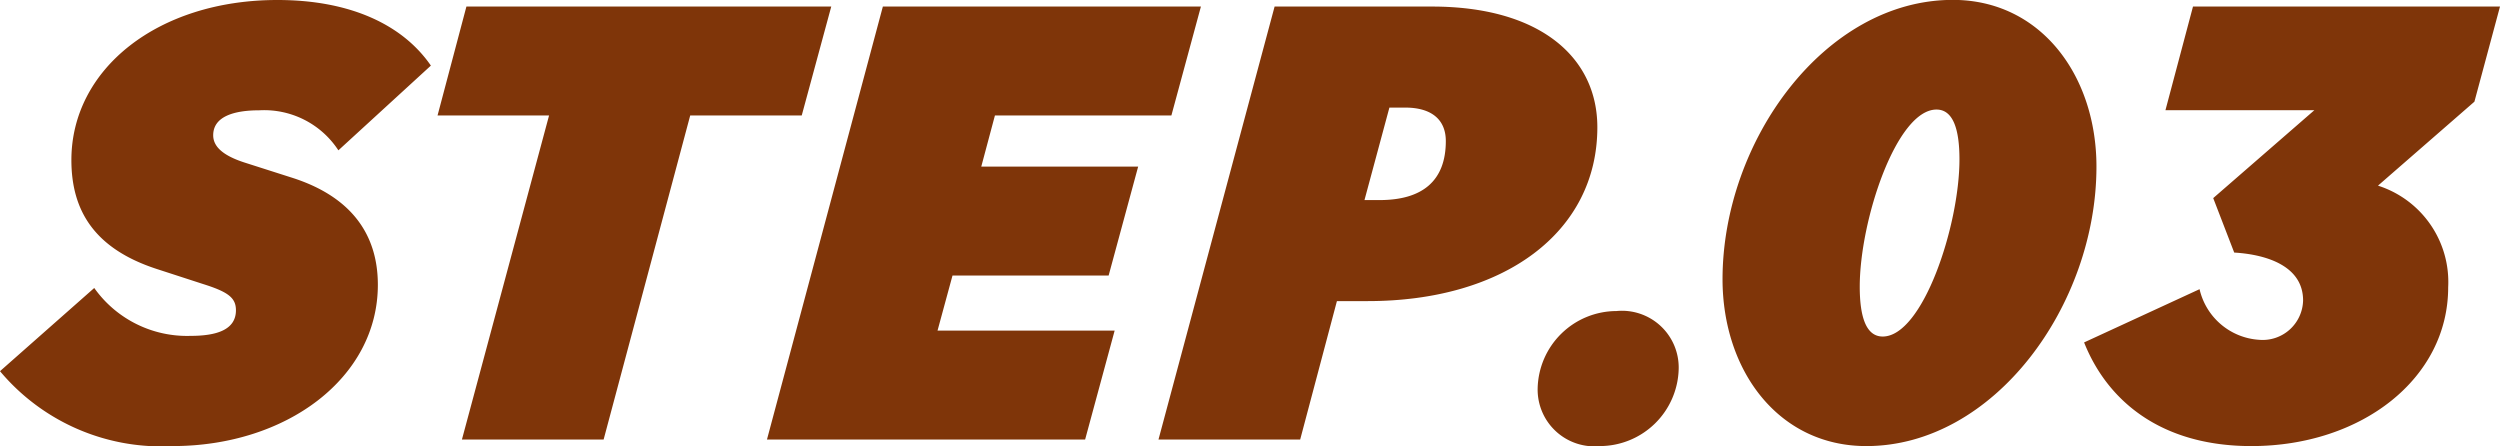 <svg xmlns="http://www.w3.org/2000/svg" width="91.464" height="16.32" viewBox="0 0 91.464 16.32"><path d="M-38.988.24c4.176,0,7.512-2.5,7.512-5.9,0-1.9-1.032-3.24-3.12-3.912l-1.728-.552c-.912-.288-1.176-.648-1.176-1.008,0-.7.792-.912,1.68-.912a3.241,3.241,0,0,1,2.9,1.464l3.384-3.1c-1.008-1.464-2.9-2.4-5.616-2.4-4.368,0-7.536,2.52-7.536,5.856,0,1.848.84,3.24,3.12,3.984l1.7.552c.912.288,1.2.5,1.2.96,0,.72-.72.936-1.656.936a4.163,4.163,0,0,1-3.528-1.752L-45.3-2.5A7.7,7.7,0,0,0-38.988.24ZM-28.4,0h5.184l3.168-11.856h4.08l1.08-3.984H-28.236l-1.056,3.984h4.08Zm11.16,0H-5.6l1.08-3.984H-11L-10.452-6H-4.74l1.08-3.984H-9.4l.5-1.872h6.456l1.08-3.984H-13ZM-2.916,0H2.268L3.612-5.064H4.74c4.992,0,8.4-2.52,8.4-6.36,0-2.568-2.112-4.416-6.048-4.416H1.332ZM6.108-12.144c.984,0,1.488.456,1.488,1.224,0,1.464-.864,2.16-2.424,2.16H4.62l.912-3.384ZM13.236.24a2.892,2.892,0,0,0,2.88-2.832A2.076,2.076,0,0,0,13.836-4.7a2.892,2.892,0,0,0-2.88,2.832A2.076,2.076,0,0,0,13.236.24ZM23.58-3.768c-.6,0-.84-.7-.84-1.824,0-2.424,1.344-6.48,2.808-6.48.6,0,.84.7.84,1.824C26.388-7.824,25.044-3.768,23.58-3.768ZM22.98.24C27.66.24,31.4-4.92,31.4-9.984c0-3.336-2.04-6.1-5.256-6.1-4.68,0-8.424,5.16-8.424,10.224C17.724-2.52,19.764.24,22.98.24Zm14.088,0c4.032,0,7.2-2.472,7.2-5.808A3.7,3.7,0,0,0,41.7-9.288l3.528-3.072.936-3.48H34.932l-1.008,3.792h5.448l-3.7,3.216.768,1.992c1.2.072,2.52.5,2.52,1.752a1.48,1.48,0,0,1-1.608,1.44A2.394,2.394,0,0,1,35.172-5.5L30.948-3.552C31.788-1.44,33.732.24,37.068.24Z" transform="translate(45.3 16.08)" fill="#7f3509"/></svg>